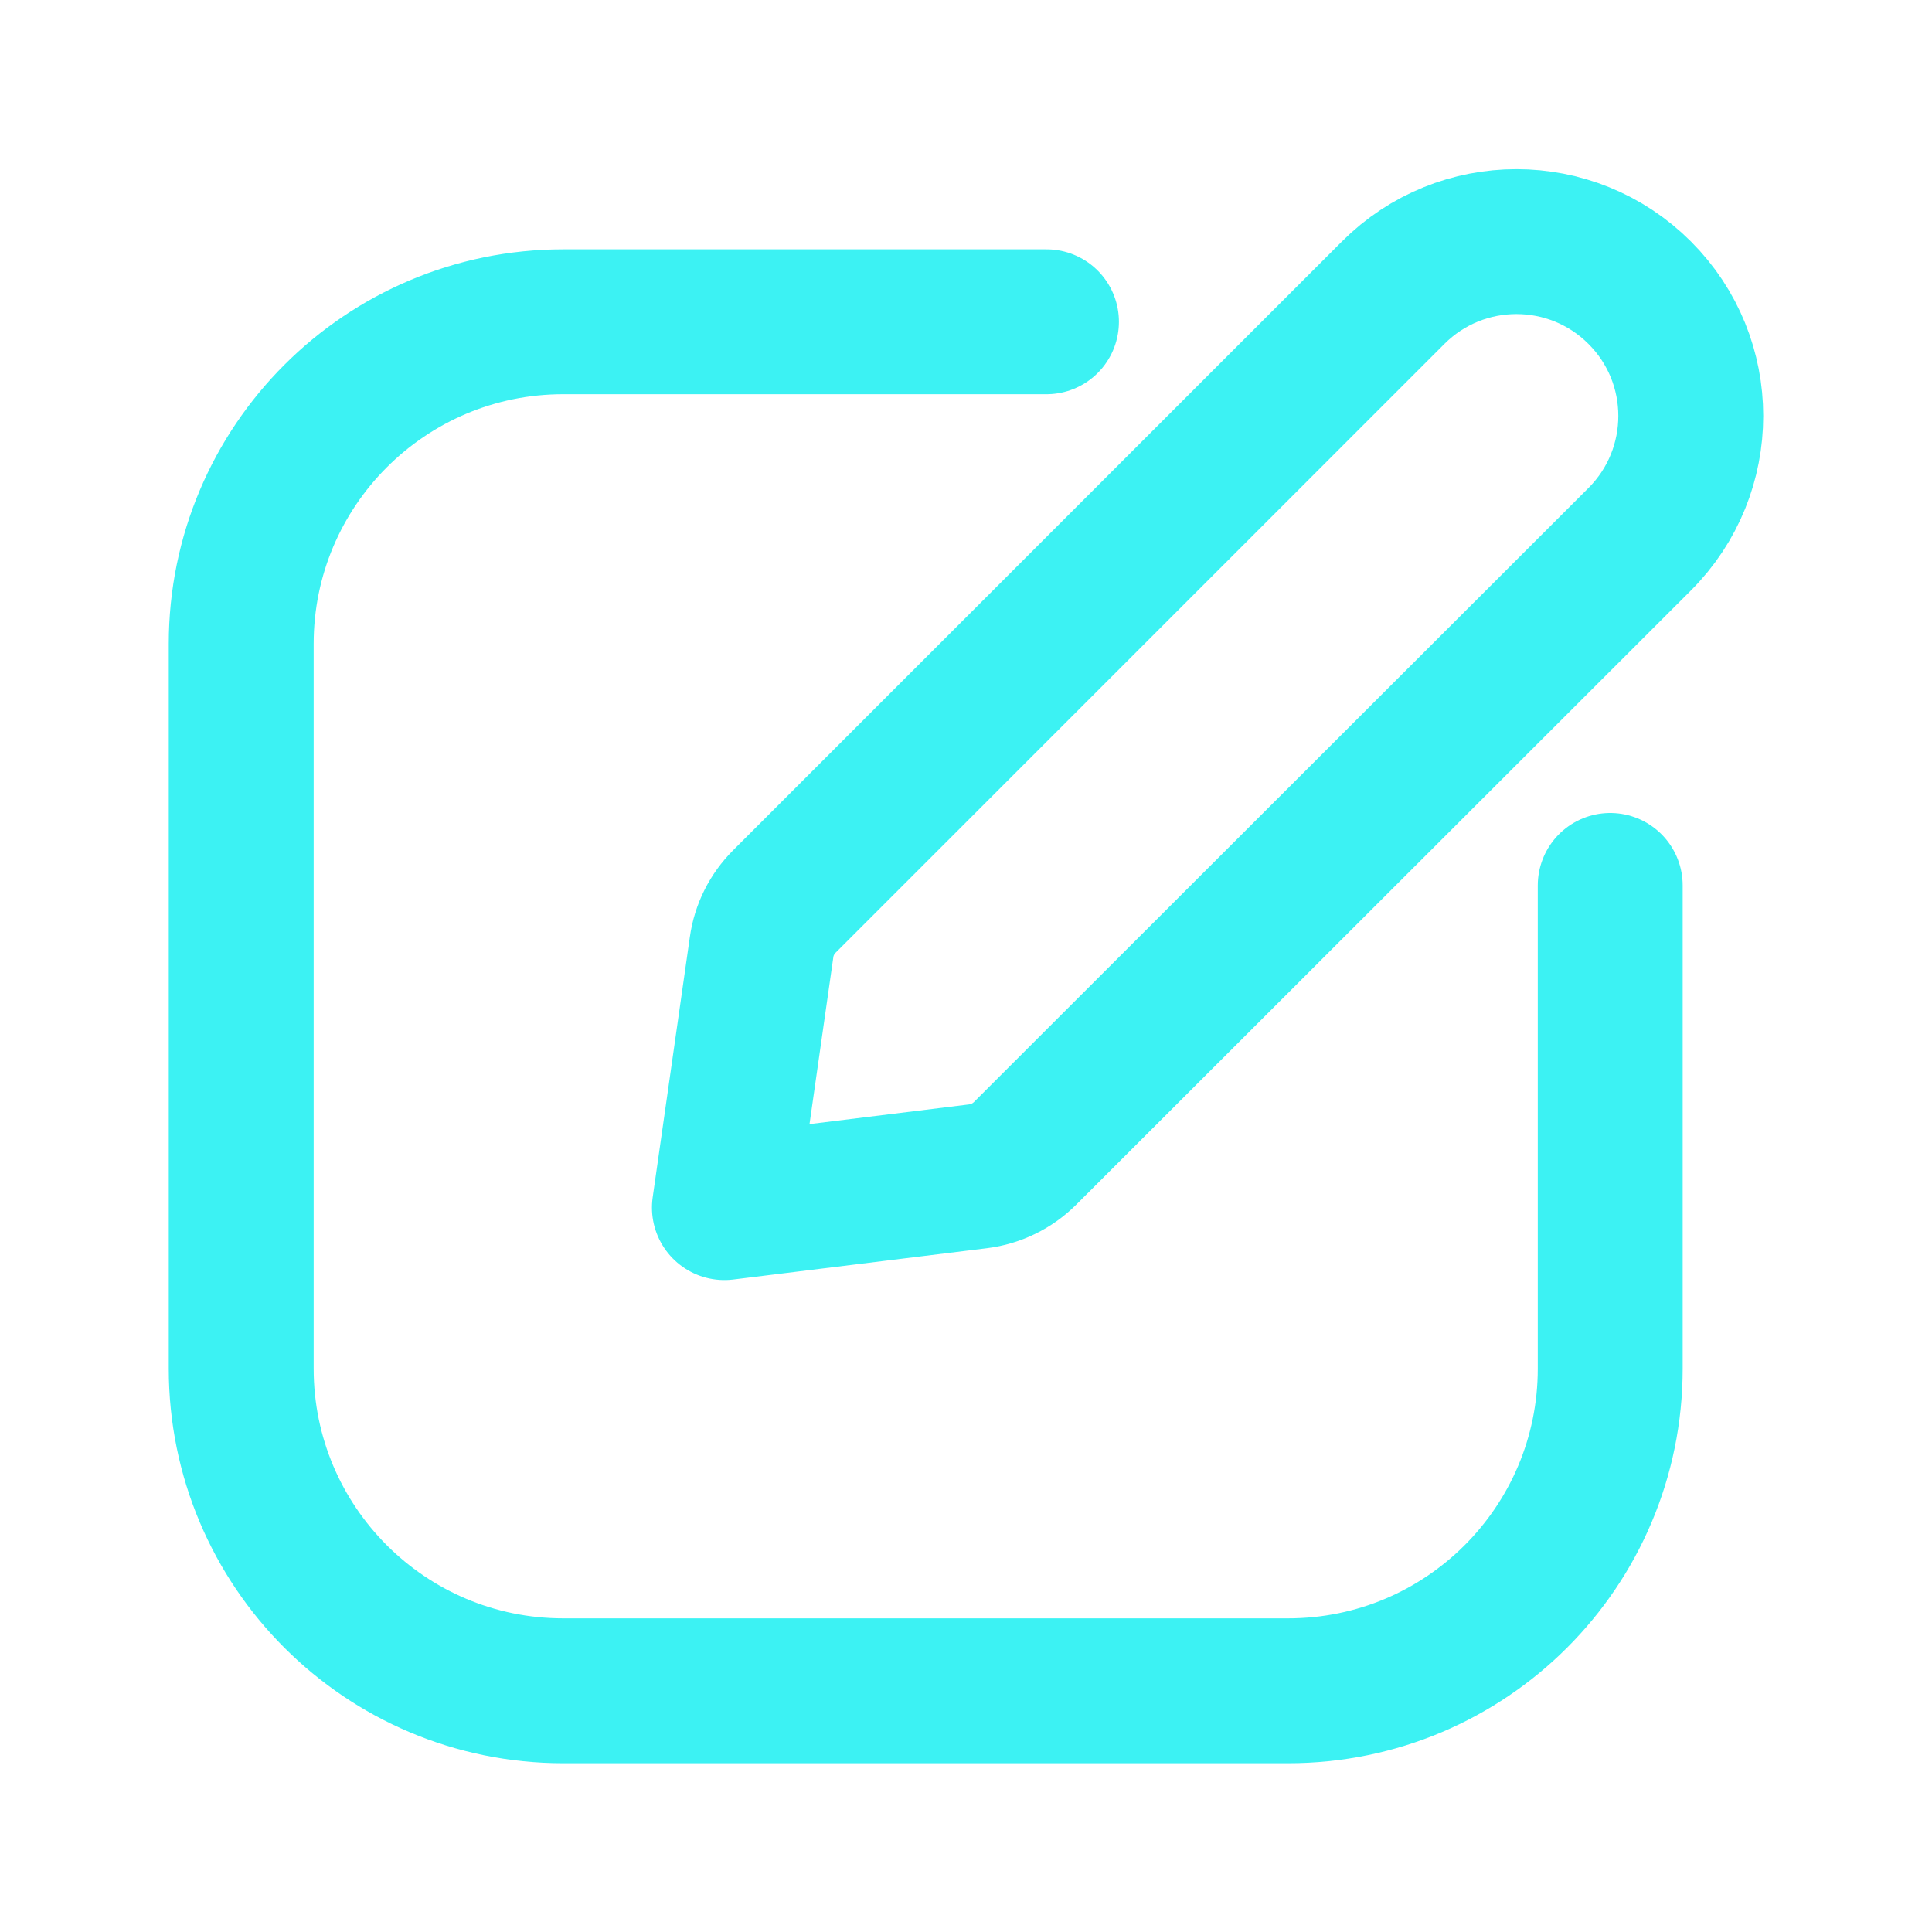 <?xml version="1.0" encoding="UTF-8"?> <svg xmlns="http://www.w3.org/2000/svg" width="20" height="20" viewBox="0 0 20 20" fill="none"><path fill-rule="evenodd" clip-rule="evenodd" d="M7.499 12.501L10.125 12.177C10.309 12.154 10.481 12.07 10.612 11.939L16.974 5.582C17.679 4.877 17.679 3.734 16.974 3.03V3.03C16.269 2.325 15.127 2.325 14.422 3.03L8.12 9.332C7.992 9.46 7.909 9.625 7.884 9.804L7.499 12.501Z" stroke="#3CF2F3" stroke-width="1.5" stroke-linecap="round" stroke-linejoin="round"></path><path d="M10.833 3.331H5.831C3.99 3.331 2.497 4.824 2.497 6.665V14.168C2.497 16.01 3.99 17.503 5.831 17.503H13.334C15.176 17.503 16.669 16.01 16.669 14.168V9.166" stroke="#3CF2F3" stroke-width="1.5" stroke-linecap="round" stroke-linejoin="round"></path></svg> 